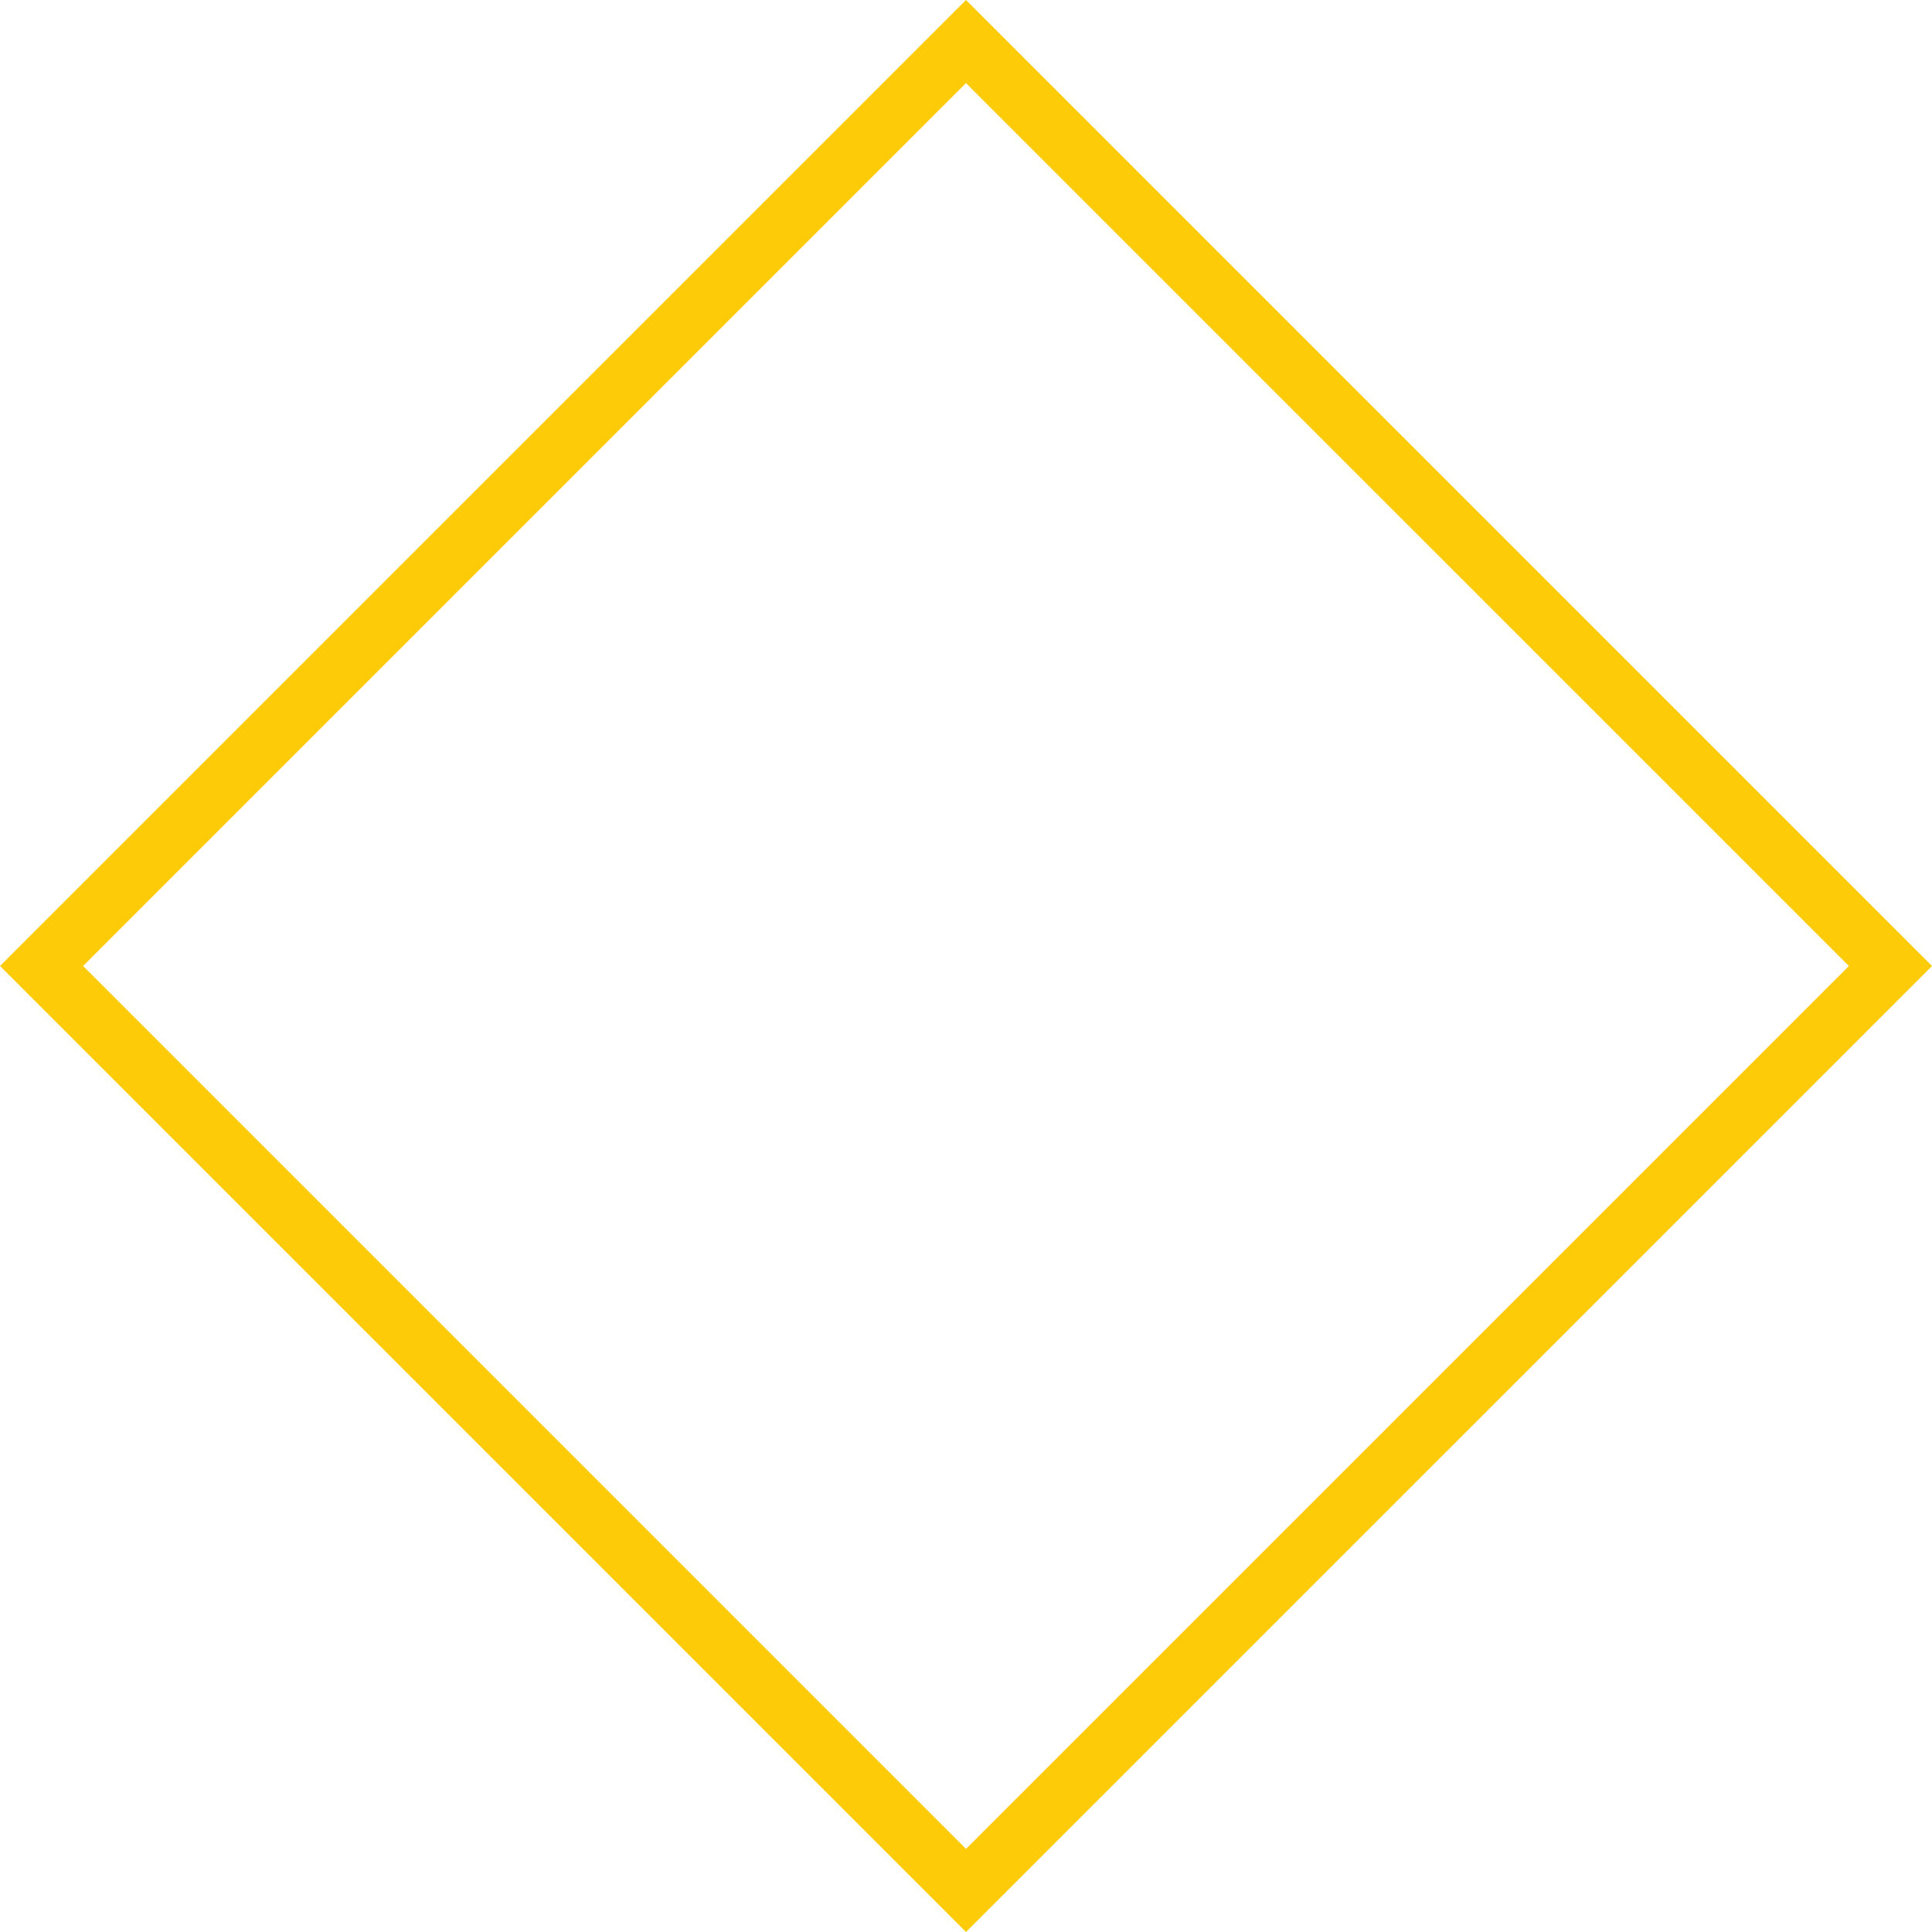 <?xml version="1.0" encoding="UTF-8"?> <svg xmlns="http://www.w3.org/2000/svg" viewBox="0 0 657.609 657.609"> <defs> <style> .cls-1 { fill: none; } .cls-2, .cls-3 { stroke: none; } .cls-3 { fill: #fecb09; } </style> </defs> <g id="Rectangle_13" data-name="Rectangle 13" class="cls-1" transform="translate(-957.695 -2101.695)"> <path class="cls-2" d="M1286.5,2101.7l328.8,328.8-328.8,328.8L957.7,2430.5Z"></path> <path class="cls-3" d="M 1286.5 2129.98 L 985.98 2430.499 L 1286.5 2731.02 L 1587.02 2430.499 L 1286.5 2129.98 M 1286.5 2101.695 L 1615.305 2430.499 L 1286.5 2759.304 L 957.695 2430.499 L 1286.5 2101.695 Z"></path> </g> </svg> 
